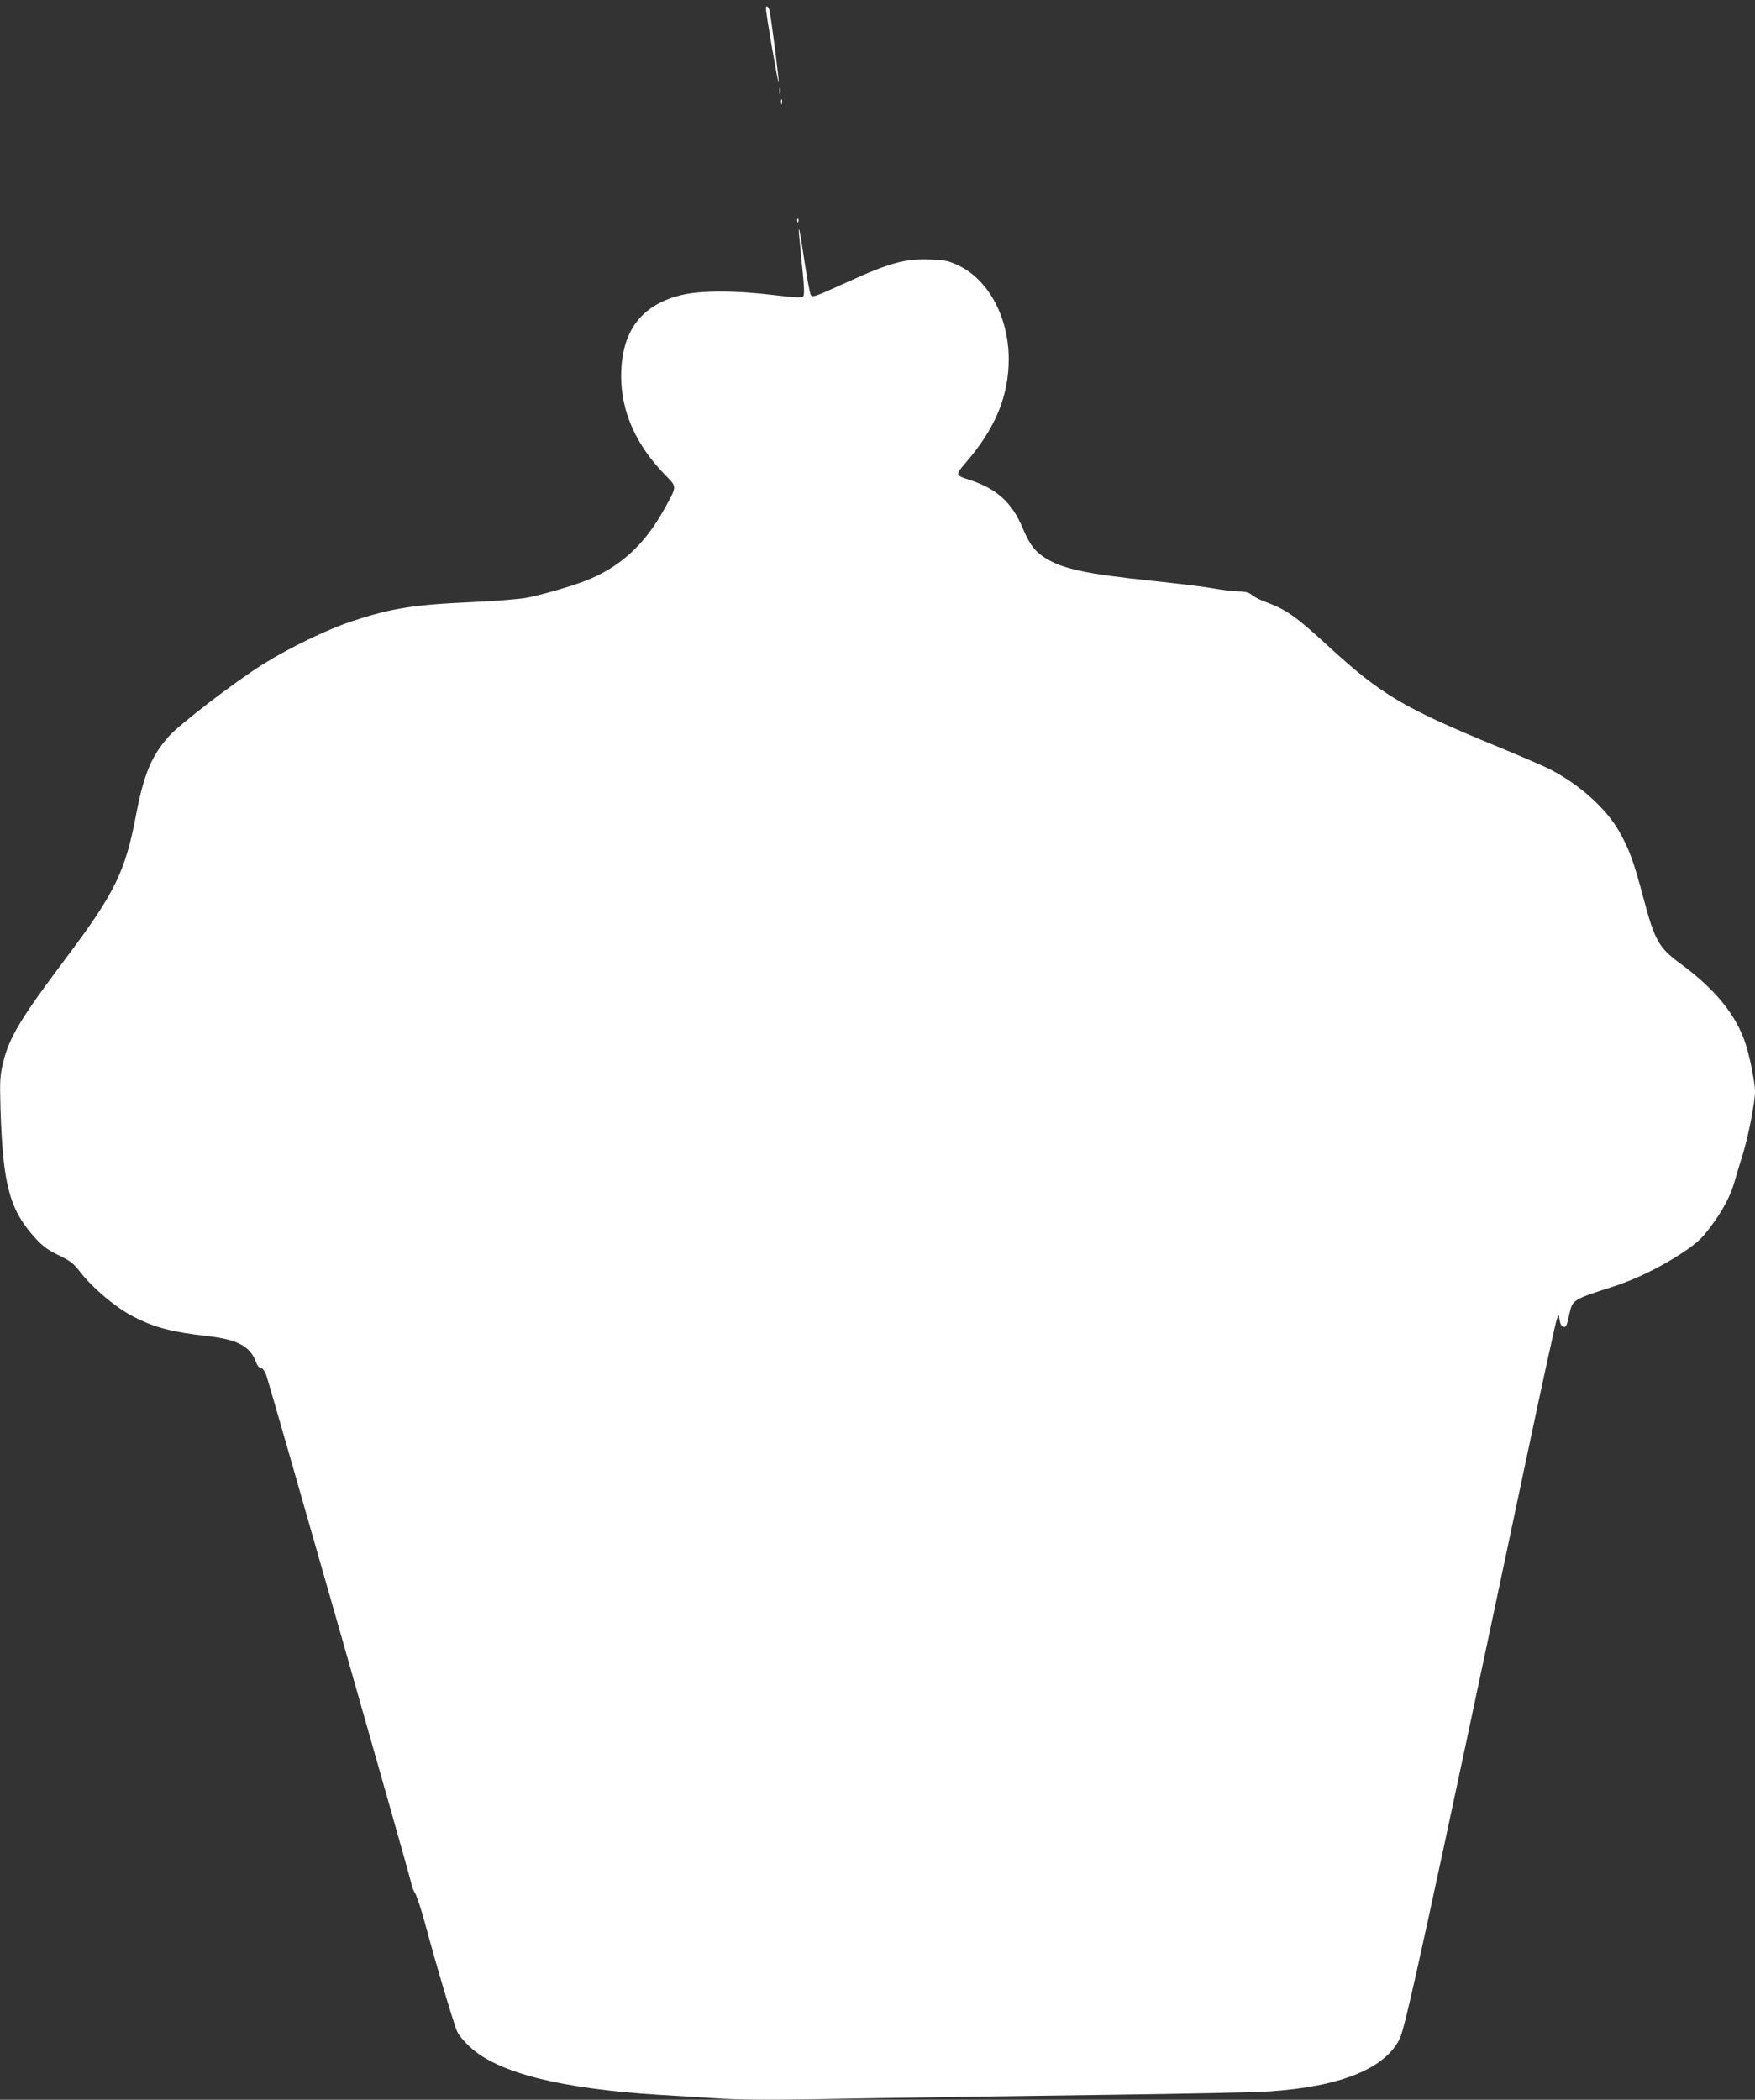 <?xml version="1.0" standalone="no"?>
<!DOCTYPE svg PUBLIC "-//W3C//DTD SVG 20010904//EN"
 "http://www.w3.org/TR/2001/REC-SVG-20010904/DTD/svg10.dtd">
<svg version="1.0" xmlns="http://www.w3.org/2000/svg"
 width="1070pt" height="1280pt" viewBox="0 0 1070 1280"
 preserveAspectRatio="xMidYMid meet">
<rect x="0" y="0" width="1070" height="1280" fill="#333333" stroke="none"/>
<g transform="translate(0,1280) scale(0.1,-0.1)"
fill="#ffffff" stroke="none">
<path d="M4670 12748 c-1 -28 74 -461 77 -451 4 10 -38 340 -54 431 -5 31 -23
46 -23 20z"/>
<path d="M4752 12245 c0 -16 2 -22 5 -12 2 9 2 23 0 30 -3 6 -5 -1 -5 -18z"/>
<path d="M4762 12180 c0 -14 2 -19 5 -12 2 6 2 18 0 25 -3 6 -5 1 -5 -13z"/>
<path d="M4861 11454 c0 -11 3 -14 6 -6 3 7 2 16 -1 19 -3 4 -6 -2 -5 -13z"/>
<path d="M4870 11389 c1 -8 9 -97 19 -199 15 -140 16 -188 8 -197 -9 -9 -51
-7 -177 8 -235 29 -448 29 -567 0 -246 -60 -366 -223 -366 -496 1 -216 90
-416 266 -598 77 -79 77 -65 -5 -214 -119 -215 -269 -351 -477 -433 -93 -36
-280 -90 -367 -105 -47 -8 -189 -19 -317 -25 -365 -16 -498 -37 -741 -117
-153 -51 -381 -161 -544 -263 -169 -106 -502 -361 -571 -437 -106 -118 -154
-232 -201 -478 -66 -349 -129 -478 -431 -880 -271 -360 -344 -480 -380 -633
-19 -79 -21 -106 -16 -282 15 -468 55 -616 217 -793 40 -43 73 -68 136 -98 70
-34 92 -50 128 -97 79 -103 224 -225 331 -279 128 -66 238 -94 444 -117 189
-21 267 -63 302 -160 8 -22 20 -36 30 -36 10 0 22 -16 32 -42 21 -57 873
-3042 883 -3093 4 -22 15 -51 24 -65 10 -14 37 -95 60 -180 76 -282 181 -633
200 -670 10 -21 45 -60 76 -89 172 -158 555 -254 1154 -291 96 -6 241 -15 323
-20 189 -13 367 -13 1032 0 297 5 918 14 1380 20 462 6 905 15 985 21 434 29
706 139 795 323 34 71 173 708 765 3506 99 470 186 866 192 880 l12 25 5 -35
c4 -21 12 -36 23 -38 17 -3 19 1 38 86 18 78 27 83 260 157 141 45 303 124
435 213 83 56 110 81 163 152 74 98 123 190 147 276 9 32 32 109 51 169 35
115 74 316 74 383 0 52 -34 223 -60 297 -60 174 -183 324 -391 478 -136 99
-160 142 -230 405 -59 223 -84 290 -146 402 -82 145 -251 295 -438 388 -33 16
-177 78 -320 137 -556 229 -695 311 -1010 600 -204 188 -262 229 -390 276 -33
12 -70 31 -82 42 -17 15 -39 21 -85 22 -35 1 -102 9 -149 18 -48 9 -219 30
-380 47 -404 42 -544 73 -650 141 -61 39 -91 79 -134 180 -66 157 -158 240
-325 294 -87 28 -87 29 -20 107 178 206 260 404 260 629 0 255 -124 485 -307
571 -59 28 -81 33 -167 36 -155 7 -250 -19 -511 -138 -201 -91 -209 -94 -222
-78 -5 7 -22 99 -38 203 -25 169 -36 227 -35 184z"/>
</g>
</svg>
